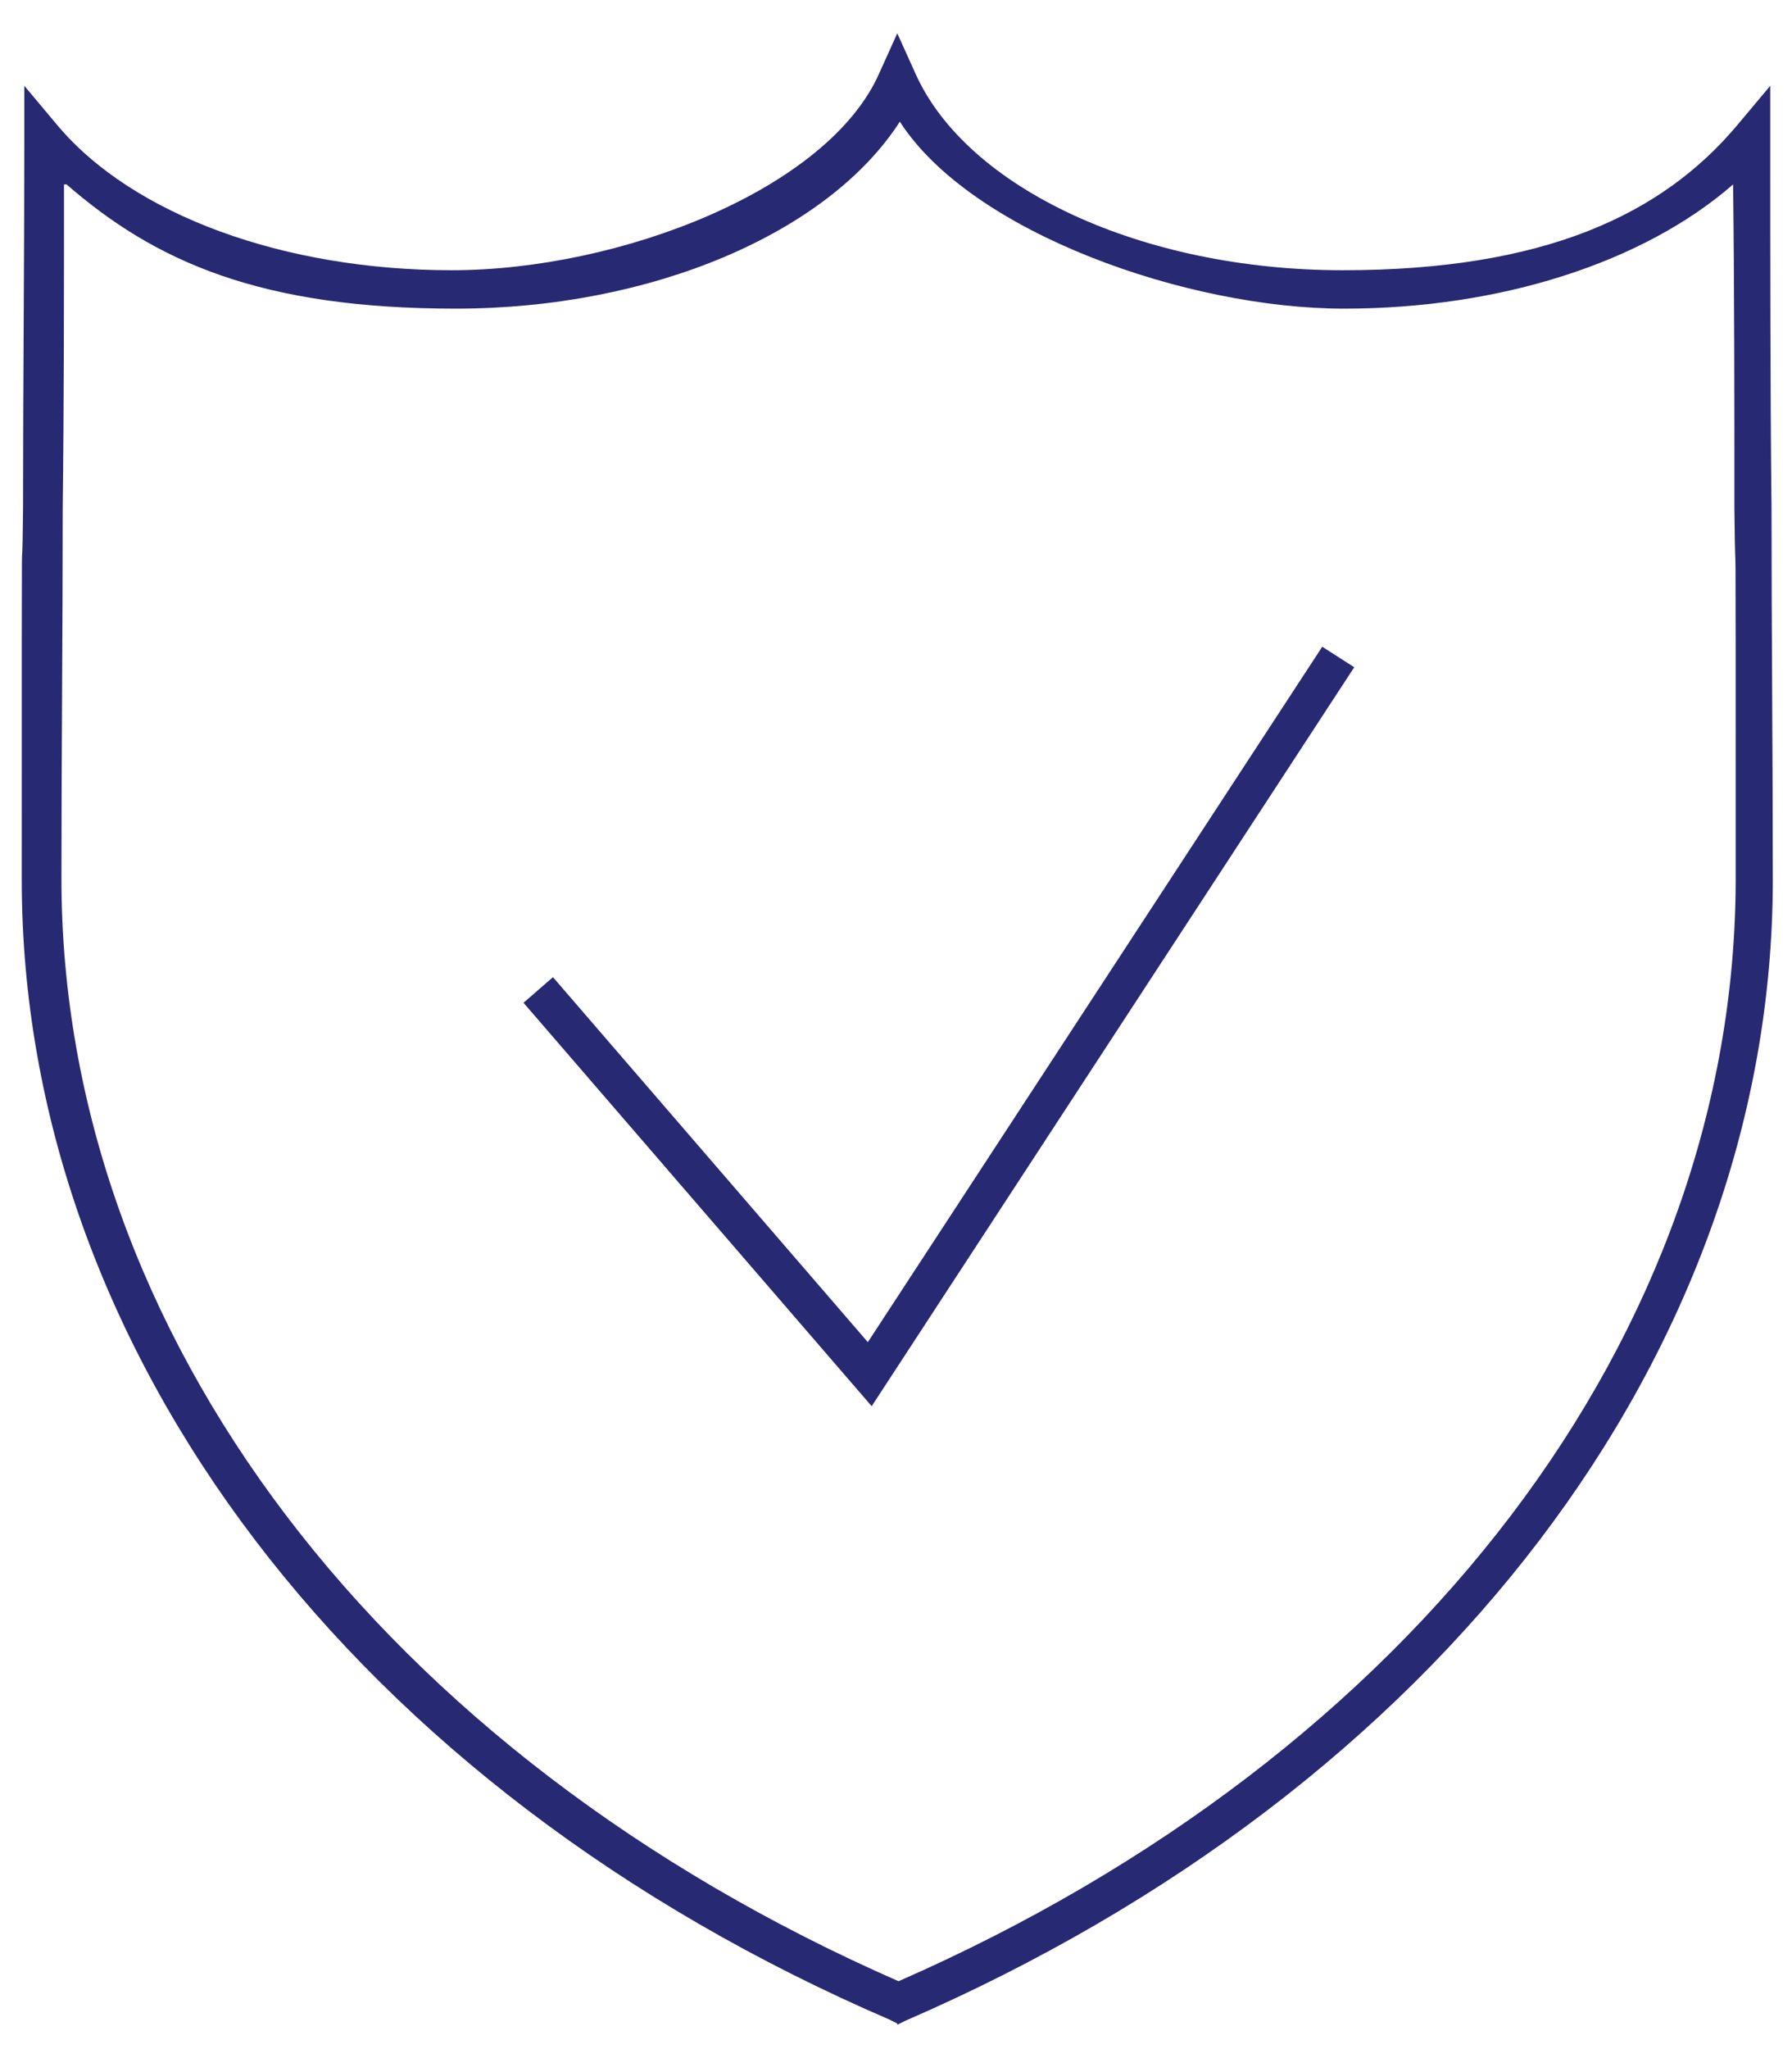 <?xml version="1.0" encoding="UTF-8"?>
<svg id="Layer_1" xmlns="http://www.w3.org/2000/svg" version="1.1" viewBox="0 0 140 160">
  <!-- Generator: Adobe Illustrator 29.0.0, SVG Export Plug-In . SVG Version: 2.1.0 Build 186)  -->
  <defs>
    <style>
      .st0 {
        fill: #282973;
      }
    </style>
  </defs>
  <path class="st0" d="M70.1,158l-.6-.3C27.7,139.7,1.7,105.5,1.7,68.7s0-19.5.1-28.9c0-9.5.1-19.3.1-29v-4.1l2.6,3.1c5.9,7,17.7,11.3,30.8,11.3s29.4-6.3,33.4-15.4l1.4-3.1,1.4,3.1c4,9,17.7,15.4,33.4,15.4s24.9-4.3,30.8-11.3l2.6-3.1v4.1c0,9.6,0,19.5.1,29,0,9.5.1,19.3.1,28.9,0,36.8-26,71-67.8,89.1l-.6.3ZM5,14.4c0,8.5,0,17-.1,25.3,0,9.5-.1,19.3-.1,28.9,0,35.5,25,68.4,65.4,86.1,40.4-17.7,65.4-50.6,65.4-86.1s0-19.4-.1-28.9c0-8.3,0-16.9-.1-25.3-7,6.1-18.2,9.7-30.4,9.7s-29.1-5.9-34.7-14.6c-5.6,8.7-19.4,14.6-34.7,14.6s-23.5-3.7-30.4-9.7Z"/>
  <polygon class="st0" points="68.1 109.8 40.9 78.3 43.2 76.3 67.8 104.8 103.3 50.5 105.8 52.1 68.1 109.8"/>
</svg>